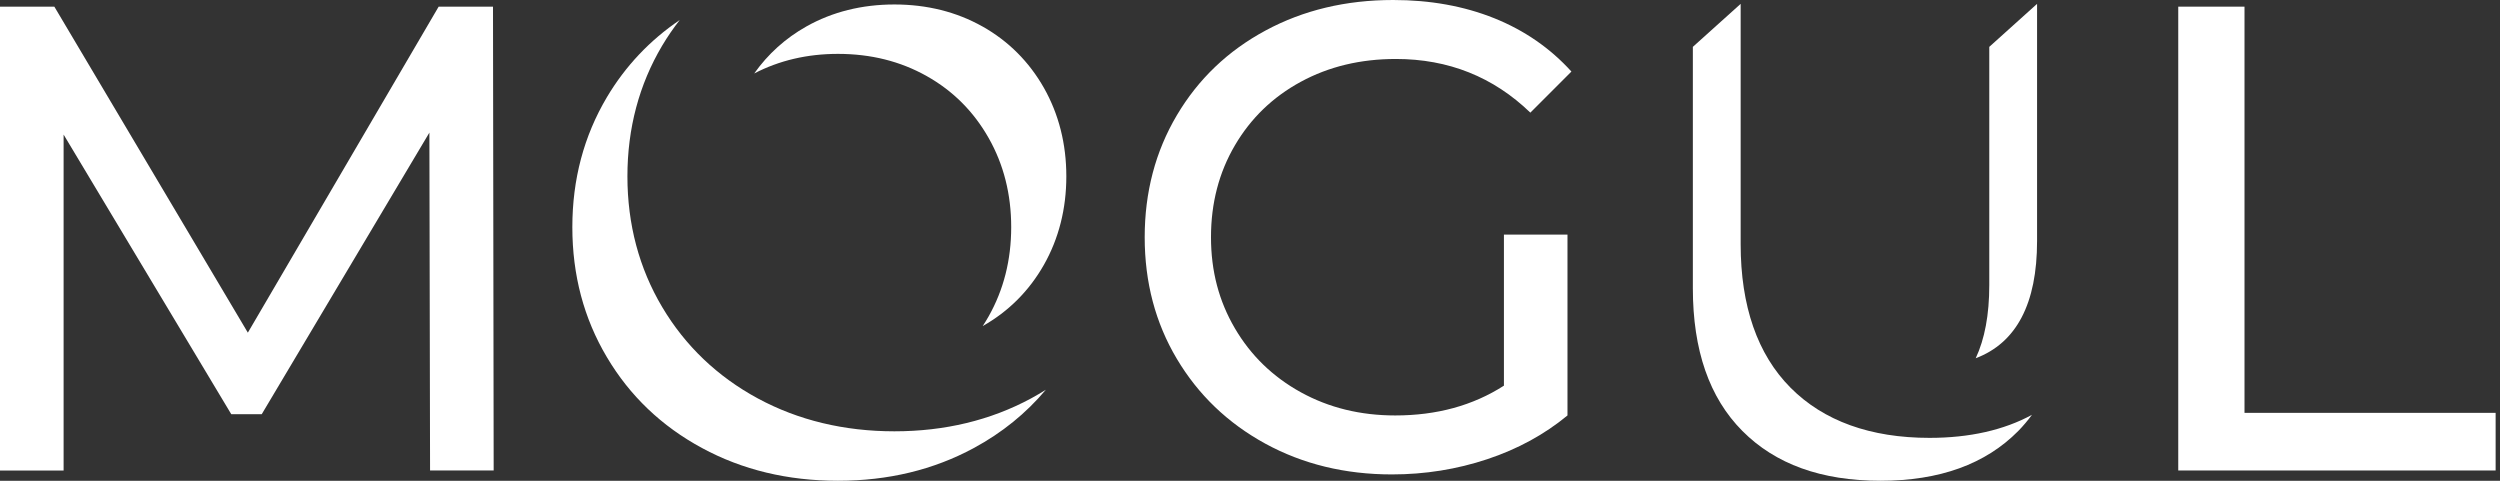 <?xml version="1.0" encoding="UTF-8"?>
<svg xmlns="http://www.w3.org/2000/svg" width="156" height="30" viewBox="0 0 156 30" fill="none">
  <rect x="0" y="0" width="156" height="30" fill="#333333" stroke="none"/>
  <g id="Layer_1-2">
    <g id="Group">
      <path id="Vector" d="M26.836 29.361L26.794 8.275L16.332 25.846H14.431L3.969 8.398V29.361H0V0.415H3.391L15.466 20.758L27.372 0.415H30.763L30.805 29.358H26.836V29.361Z" fill="white"></path>
      <path id="Vector_2" d="M93.842 14.638H97.811V25.924C96.376 27.109 94.709 28.021 92.807 28.653C90.905 29.286 88.919 29.604 86.852 29.604C83.932 29.604 81.297 28.962 78.954 27.683C76.611 26.401 74.771 24.636 73.434 22.39C72.097 20.145 71.429 17.614 71.429 14.804C71.429 11.993 72.097 9.456 73.434 7.194C74.771 4.936 76.618 3.17 78.974 1.902C81.329 0.633 83.984 0 86.933 0C89.247 0 91.35 0.38 93.239 1.136C95.127 1.895 96.733 3.005 98.057 4.465L95.494 7.029C93.18 4.796 90.38 3.68 87.102 3.68C84.896 3.68 82.919 4.154 81.17 5.104C79.418 6.055 78.049 7.379 77.056 9.073C76.063 10.767 75.566 12.678 75.566 14.8C75.566 16.923 76.063 18.792 77.056 20.486C78.049 22.18 79.418 23.51 81.17 24.477C82.919 25.441 84.883 25.924 87.063 25.924C89.653 25.924 91.915 25.305 93.845 24.065V14.638H93.842Z" fill="white"></path>
      <path id="Vector_3" d="M135.923 0.415H140.057V25.762H155.727V29.358H135.923V0.415Z" fill="white"></path>
      <g id="Group_2">
        <path id="Vector_4" d="M127.113 15.044V0.24L124.131 2.924V17.796C124.131 19.645 123.845 21.157 123.284 22.355C125.825 21.394 127.113 18.948 127.113 15.044Z" fill="white"></path>
        <path id="Vector_5" d="M111.729 24.192C109.665 22.115 108.617 19.1 108.617 15.232V0.24L105.634 2.924V17.987C105.634 21.852 106.663 24.821 108.724 26.891C110.784 28.965 113.656 30 117.342 30C121.029 30 123.894 28.965 125.942 26.891C126.25 26.576 126.532 26.239 126.795 25.885C125.036 26.839 122.898 27.323 120.402 27.323C116.713 27.323 113.792 26.268 111.729 24.192Z" fill="white"></path>
      </g>
      <g id="Group_3">
        <path id="Vector_6" d="M55.811 26.914C52.676 26.914 49.807 26.223 47.286 24.86C44.765 23.497 42.756 21.579 41.319 19.158C39.881 16.738 39.151 13.996 39.151 11.004C39.151 8.012 39.881 5.27 41.319 2.849C41.653 2.288 42.02 1.756 42.415 1.249C40.55 2.515 39.031 4.115 37.869 6.068C36.435 8.486 35.714 11.189 35.714 14.177C35.714 17.166 36.432 19.869 37.869 22.287C39.303 24.704 41.283 26.593 43.804 27.956C46.322 29.319 49.152 30 52.287 30C55.421 30 58.248 29.319 60.769 27.956C62.534 27.002 64.027 25.788 65.26 24.321C64.962 24.509 64.653 24.688 64.339 24.86C61.817 26.223 58.949 26.914 55.814 26.914H55.811Z" fill="white"></path>
        <path id="Vector_7" d="M61.304 1.652C59.685 0.74 57.836 0.279 55.811 0.279C53.786 0.279 51.936 0.74 50.317 1.652C49.009 2.388 47.919 3.375 47.062 4.585C48.623 3.774 50.366 3.362 52.287 3.362C54.337 3.362 56.184 3.823 57.826 4.747C59.468 5.669 60.756 6.96 61.694 8.615C62.632 10.27 63.099 12.127 63.099 14.174C63.099 16.222 62.629 18.078 61.694 19.736C61.574 19.947 61.45 20.148 61.321 20.346C62.934 19.434 64.219 18.149 65.143 16.52C66.068 14.885 66.539 13.029 66.539 11.004C66.539 8.979 66.068 7.123 65.143 5.487C64.215 3.852 62.927 2.564 61.308 1.652H61.304Z" fill="white"></path>
      </g>
    </g>
  </g>
</svg>
